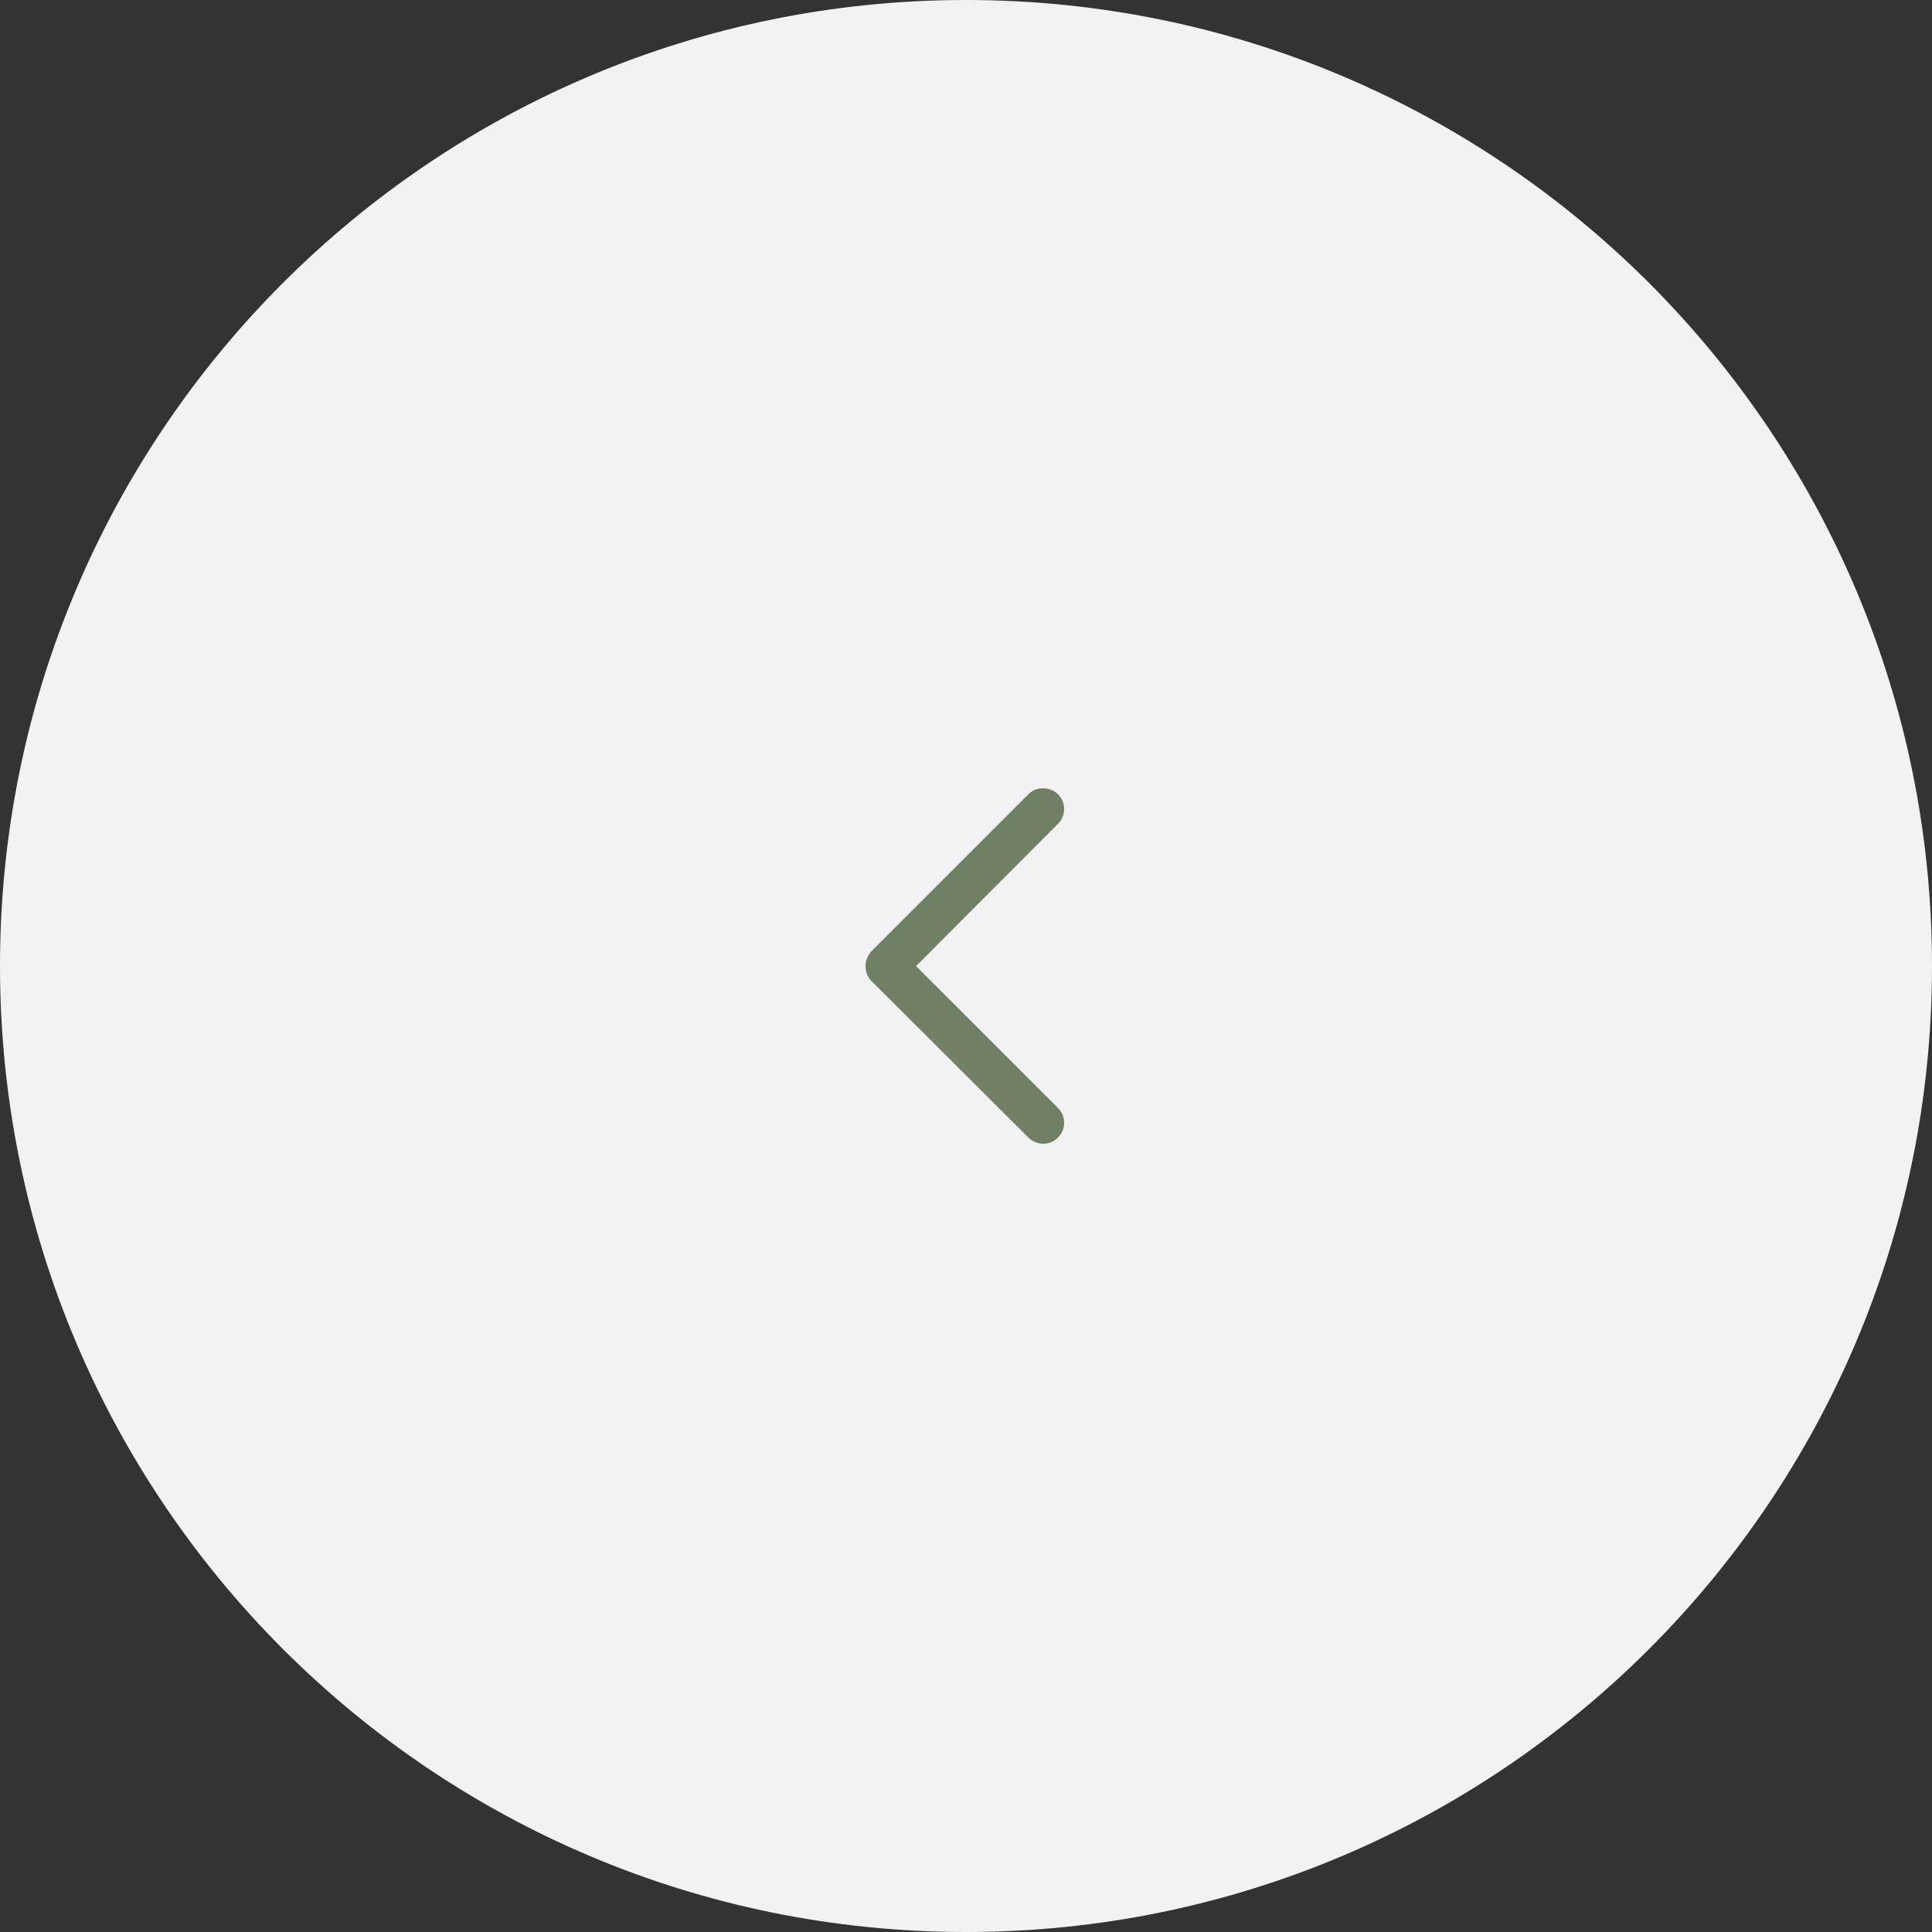 <?xml version="1.0" encoding="UTF-8"?> <svg xmlns="http://www.w3.org/2000/svg" width="375" height="375" viewBox="0 0 375 375" fill="none"><rect x="0" y="0" width="375" height="375" fill="#333333" stroke="none"/><g clip-path="url(#clip0_290_42)"><path d="M375 187.5C375 83.947 291.053 0 187.5 0C83.947 0 0 83.947 0 187.5C0 291.053 83.947 375 187.5 375C291.053 375 375 291.053 375 187.5Z" fill="#F2F2F2"></path><path d="M202.445 153C203.463 153 204.553 153.363 205.352 154.163C206.951 155.761 206.951 158.305 205.352 159.904L177.81 187.518L205.352 215.06C206.951 216.659 206.951 219.202 205.352 220.801C203.754 222.4 201.21 222.4 199.611 220.801L169.163 190.425C168.363 189.626 168 188.608 168 187.518C168 186.428 168.436 185.411 169.163 184.611L199.611 154.163C200.411 153.363 201.428 153 202.445 153Z" fill="#6F8065"></path></g><defs><clipPath id="clip0_290_42"><rect width="375" height="375" fill="white"></rect></clipPath></defs></svg> 